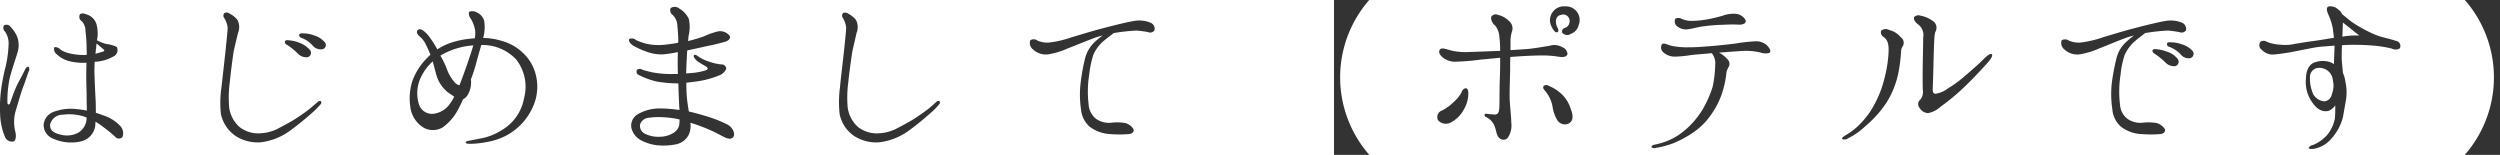 <svg xmlns="http://www.w3.org/2000/svg" width="390.937" height="24.219" viewBox="0 0 390.937 24.219">
  <defs>
    <style>
      .cls-1 {
        fill: #333;
        fill-rule: evenodd;
      }
    </style>
  </defs>
  <path id="tit_potel" class="cls-1" d="M491.387,195.473a2.686,2.686,0,0,1-1.23,2.292,3.686,3.686,0,0,1-2.79.357c-1.259-.268-1.769-0.774-1.679-1.637A2.015,2.015,0,0,1,487.637,195a7.9,7.9,0,0,1,3.3.268c0.15,0.06.33,0.119,0.45,0.179v0.03ZM494,184.757c0.21,0.119.21,0.3-.09,0.387s-0.69.208-1.14,0.327c0.06-.417.06-0.744,0.12-1.042a3.263,3.263,0,0,1,.06-0.565C493.367,184.221,493.847,184.608,494,184.757Zm2.58,11.936a6.2,6.2,0,0,0-2.64-1.607c-0.36-.149-0.75-0.268-1.11-0.387,0-.625,0-1.31-0.03-1.935-0.09-1.518-.15-3.185-0.18-4.138-0.03-.416,0-1.161.03-1.905a6.369,6.369,0,0,0,2.94-.833,1.079,1.079,0,0,0,.51-1.488,4.83,4.83,0,0,0-1.59-.447,6.289,6.289,0,0,1-1.5-.595,5.458,5.458,0,0,0-.06-2.441,2.279,2.279,0,0,0-1.5-1.578c-0.66-.268-0.99-0.208-1.14.03a0.812,0.812,0,0,0,.33,1.012,2.212,2.212,0,0,1,.57,1.548,23.5,23.5,0,0,1,.18,3.006,2.841,2.841,0,0,1,0,.715,9.421,9.421,0,0,1-2.64-.238,4.395,4.395,0,0,1-1.41-.566,1.2,1.2,0,0,0-.99-0.417,0.988,0.988,0,0,0,.42,1.161,4.3,4.3,0,0,0,2.07,1.072,8.846,8.846,0,0,0,2.52.208c0,0.625-.03,1.34-0.03,1.935,0,1.339.06,2.5,0.06,3.483,0,0.625.03,1.369,0.03,2.083a9.253,9.253,0,0,0-1.5-.238,7.665,7.665,0,0,0-3.51.357,2.393,2.393,0,0,0-1.739,2.024,2.309,2.309,0,0,0,1.56,2.263,6.807,6.807,0,0,0,4.169.416,2.914,2.914,0,0,0,2.34-2.44c0-.179.03-0.387,0.03-0.655a6.226,6.226,0,0,1,.99.655,22.866,22.866,0,0,1,2.07,1.666,0.75,0.75,0,0,0,1.169.06A1.664,1.664,0,0,0,496.577,196.693Zm-14.249-9.168c-0.21-.119-0.45.149-0.6,0.476-0.6,1.25-.84,1.578-1.23,2.382s-0.87,2.2-1.08,2.8c-0.06.267-.42,0.357-0.42-0.149a17.3,17.3,0,0,1,.39-3.9c0.42-1.518.9-2.887,1.14-3.691a3.941,3.941,0,0,0,.03-2.559,4.933,4.933,0,0,0-1.05-1.608,0.783,0.783,0,0,0-1.05-.238,0.811,0.811,0,0,0,.18.982,3.31,3.31,0,0,1,.54,2.143,17.423,17.423,0,0,1-.48,3.394,32.434,32.434,0,0,0-.69,3.572,21.529,21.529,0,0,0-.15,3.75,9.907,9.907,0,0,0,.72,3.483,1.191,1.191,0,0,0,1.32.833c0.45-.089.51-0.922,0.33-1.577a6.282,6.282,0,0,1,.03-3.1c0.39-1.28.87-3.006,1.2-3.84s0.72-2.113.87-2.441A0.693,0.693,0,0,0,482.328,187.525Zm45.959-2.768a0.676,0.676,0,0,0,.36-1.072,3.618,3.618,0,0,0-1.83-1.131,4.484,4.484,0,0,0-1.68-.268,0.565,0.565,0,0,0-.48.119,0.427,0.427,0,0,0,.27.566,4.187,4.187,0,0,1,1.83,1.25A1.654,1.654,0,0,0,528.287,184.757Zm-2.34,1.25a0.712,0.712,0,0,0,.39-1.1,4.029,4.029,0,0,0-1.77-1.191,5.53,5.53,0,0,0-1.65-.357,0.615,0.615,0,0,0-.48.089,0.42,0.42,0,0,0,.24.595,9.913,9.913,0,0,1,1.71,1.37A1.846,1.846,0,0,0,525.947,186.007Zm-13.469,4.673a16.3,16.3,0,0,0-.09,4.227,5.542,5.542,0,0,0,2.22,3.364,6.328,6.328,0,0,0,4.019,1.041,9.719,9.719,0,0,0,4.65-1.875c1.59-1.161,2.88-2.292,3.48-2.828a13.586,13.586,0,0,0,1.23-1.25,0.362,0.362,0,0,0,.03-0.476,0.411,0.411,0,0,0-.51.149c-0.18.119-.9,0.774-1.35,1.131a28.521,28.521,0,0,1-2.37,1.637c-0.75.476-2.1,1.161-2.7,1.488a6.993,6.993,0,0,1-2.639.625,4.772,4.772,0,0,1-3.18-1.012,4.983,4.983,0,0,1-1.59-3.036,18.454,18.454,0,0,1,.12-4.137c0.09-1.042.45-3.81,0.57-4.554,0.15-.774.51-2.173,0.69-2.947a2.412,2.412,0,0,0-.09-2.054,3.518,3.518,0,0,0-1.17-.953,0.808,0.808,0,0,0-.87-0.119,0.619,0.619,0,0,0-.03.774,3.537,3.537,0,0,1,.54,1.488c0,0.6-.21,2.382-0.3,3.364C513.048,185.65,512.6,189.579,512.478,190.68Zm31.08-1.309a7.907,7.907,0,0,1,1.95-2.709c0.3,1.042.48,1.935,0.75,2.649a5.261,5.261,0,0,0,1.68,2.232c0.33,0.239.66,0.447,0.93,0.626a7.193,7.193,0,0,1-.66,1.1,3.645,3.645,0,0,1-2.52,1.577,2.139,2.139,0,0,1-2.34-1.488A5.792,5.792,0,0,1,543.558,189.371Zm8.309-5.21c-0.09.209-.15,0.477-0.24,0.745-0.51,1.577-.9,2.738-1.469,4.256-0.15.417-.33,0.863-0.48,1.25a1.751,1.751,0,0,1-.66-0.387,6.5,6.5,0,0,1-1.29-2.143,12.6,12.6,0,0,0-1.02-2.113,3.551,3.551,0,0,1,.45-0.268A11.621,11.621,0,0,1,551.867,184.161Zm-7.979,12.74a2.984,2.984,0,0,0,3.21.06,7.885,7.885,0,0,0,2.4-2.828c0.24-.446.51-0.982,0.75-1.548a1.691,1.691,0,0,0,.809-0.833,3.724,3.724,0,0,0,.45-1.756,2.86,2.86,0,0,0-.03-0.506,24.336,24.336,0,0,0,.84-2.59c0.27-1.042.54-1.905,0.78-2.8a7.217,7.217,0,0,1,5.46,2.262,6.931,6.931,0,0,1,1.23,6.072,7.228,7.228,0,0,1-3.48,4.971,9.09,9.09,0,0,1-3.48,1.34c-0.75.149-1.35,0.268-1.68,0.327-0.3.06-.479,0.119-0.479,0.268s0.239,0.209.659,0.209a12.812,12.812,0,0,0,2.4-.239,10.556,10.556,0,0,0,3.15-.982,9.385,9.385,0,0,0,4.709-5.685,7.575,7.575,0,0,0,.03-3.929,6.87,6.87,0,0,0-1.8-3.185,7.685,7.685,0,0,0-3.45-2.054A10.3,10.3,0,0,0,553.4,183a6.164,6.164,0,0,0,.15-2.709,2.015,2.015,0,0,0-1.08-1.25,1.364,1.364,0,0,0-1.29-.119,1.312,1.312,0,0,0,.27,1.041,5.228,5.228,0,0,1,.69,1.816,3.872,3.872,0,0,1-.06,1.28,14.228,14.228,0,0,0-3.809.714,9.289,9.289,0,0,0-2.04,1.013,15.986,15.986,0,0,0-1.14-1.816,4.9,4.9,0,0,0-.96-1.042c-0.36-.3-0.78-0.417-0.99-0.119-0.27.268,0.03,0.714,0.36,0.982a3.7,3.7,0,0,1,.96,1.28c0.21,0.417.45,0.953,0.69,1.548-0.18.179-.36,0.327-0.51,0.506a9.646,9.646,0,0,0-2.31,3.6,8.835,8.835,0,0,0-.33,3.988A4.436,4.436,0,0,0,543.888,196.9Zm40.2-.684a1.839,1.839,0,0,1-.81,1.548,4.118,4.118,0,0,1-2.279.684,4.749,4.749,0,0,1-2.25-.446,1.362,1.362,0,0,1-.81-1.489,1.54,1.54,0,0,1,1.41-1.041,10.5,10.5,0,0,1,1.95-.09,15.586,15.586,0,0,1,2.549.3,0.874,0.874,0,0,0,.27.059C584.117,195.919,584.087,196.068,584.087,196.217Zm7.47,0.3a19.745,19.745,0,0,0-3.27-1.28c-0.87-.267-1.83-0.535-2.73-0.744-0.12-.684-0.24-1.518-0.3-2.143s-0.09-1.548-.09-2.351c0.72-.09,1.5-0.179,2.04-0.268a13.835,13.835,0,0,0,2.97-.834,1.952,1.952,0,0,0,1.23-1.071,0.7,0.7,0,0,0-.78-0.685,8.662,8.662,0,0,1-1.92-.446,6.456,6.456,0,0,1-1.89-.953c-0.39-.268-0.6,0-0.45.268a2.187,2.187,0,0,0,.84.833c0.33,0.209.69,0.417,1.02,0.6,0.33,0.208.42,0.476-.06,0.625a9.9,9.9,0,0,1-1.92.387c-0.36.03-.69,0.059-1.11,0.089,0.03-.833.06-1.845,0.12-2.709a8.946,8.946,0,0,1,.06-0.893c0.87-.178,2.1-0.446,3.12-0.684a28.116,28.116,0,0,0,2.94-.715c0.51-.208.87-0.625,0.42-1.041a1.878,1.878,0,0,0-1.65-.536,11.663,11.663,0,0,0-2.22.774,25.546,25.546,0,0,1-2.49.744c0.03-.328.06-0.625,0.09-0.863a5.822,5.822,0,0,0,.03-2.59,3.634,3.634,0,0,0-1.5-1.637,1.1,1.1,0,0,0-1.349-.06,0.881,0.881,0,0,0,.329,1.072,2.381,2.381,0,0,1,.72,1.607c0.06,0.685.15,1.608,0.15,2.56,0,0.06-.03.119-0.03,0.179-0.78.149-1.679,0.268-2.339,0.327a8.918,8.918,0,0,1-2.64-.178,9.573,9.573,0,0,1-1.59-.566,0.966,0.966,0,0,0-1.05-.179c-0.21.239,0.12,0.745,0.6,1.042a11.837,11.837,0,0,0,1.95.893,6.722,6.722,0,0,0,2.7.476,21.371,21.371,0,0,0,2.339-.357c-0.03.655-.03,1.31-0.03,1.727s0,1.042.03,1.7H583.1a16.1,16.1,0,0,1-3.449-.3c-0.78-.209-1.08-0.268-1.38-0.387a0.7,0.7,0,0,0-.81.03,0.565,0.565,0,0,0,.33.833,12.063,12.063,0,0,0,2.67.982,18.021,18.021,0,0,0,3.059.3,1.7,1.7,0,0,0,.39,0c0,0.178.03,0.327,0.03,0.476,0,0.893.09,2.233,0.12,3.155a3.044,3.044,0,0,1,.03.536,20.959,20.959,0,0,0-3.3-.238,6.712,6.712,0,0,0-3.3.953,2.077,2.077,0,0,0-.93,1.994,2.93,2.93,0,0,0,1.47,1.994,6.906,6.906,0,0,0,2.85.834,9.769,9.769,0,0,0,2.729-.179,2.909,2.909,0,0,0,1.86-1.339,3.28,3.28,0,0,0,.33-2.025c0.51,0.149,1.05.328,1.59,0.536a23.805,23.805,0,0,1,3,1.34c0.63,0.327,1.5.893,2.01,0.476S592.577,197.05,591.557,196.514ZM609.2,190.68a17.841,17.841,0,0,0-.06,4.227,5.5,5.5,0,0,0,2.19,3.364,6.328,6.328,0,0,0,4.019,1.041,9.8,9.8,0,0,0,4.68-1.875c1.56-1.131,2.85-2.292,3.48-2.828a9.577,9.577,0,0,0,1.2-1.25,0.332,0.332,0,0,0,.03-0.476,0.418,0.418,0,0,0-.51.149c-0.15.119-.87,0.8-1.32,1.131-0.48.357-1.62,1.19-2.37,1.637-0.78.476-2.1,1.161-2.73,1.488a6.993,6.993,0,0,1-2.639.625,4.772,4.772,0,0,1-3.18-1.012,5.053,5.053,0,0,1-1.59-3.036,18.454,18.454,0,0,1,.12-4.137c0.09-1.042.48-3.81,0.6-4.554,0.15-.774.51-2.173,0.66-2.947a2.42,2.42,0,0,0-.09-2.054,3.619,3.619,0,0,0-1.17-.953,0.825,0.825,0,0,0-.84-0.119,0.619,0.619,0,0,0-.03.774,3.569,3.569,0,0,1,.51,1.488c0,0.6-.21,2.382-0.3,3.364C609.768,185.65,609.288,189.579,609.2,190.68Zm32.58-5.12a12.383,12.383,0,0,0,3.09-.952c0.96-.357,2.729-1.1,3.869-1.518a10.085,10.085,0,0,1,1.53-.476,11.828,11.828,0,0,0-1.44,1.22,5.243,5.243,0,0,0-1.319,2.411,29.8,29.8,0,0,0-.66,3.6,15.71,15.71,0,0,0,.03,4.286,4.14,4.14,0,0,0,1.349,2.739,5.812,5.812,0,0,0,3.24,1.16,18.559,18.559,0,0,0,2.91,0c0.63-.059.9-0.506,0.66-0.863a2.173,2.173,0,0,0-1.23-.863,7.433,7.433,0,0,0-2.1-.06,3.539,3.539,0,0,1-2.46-.595,3.1,3.1,0,0,1-1.17-2.232,17.032,17.032,0,0,1,.09-4.7,16.24,16.24,0,0,1,.63-3.036,5.814,5.814,0,0,1,1.65-2.233c0.54-.446,1.14-0.893,1.56-1.22,0.06,0,.15-0.03.21-0.03a29.849,29.849,0,0,1,3.33-.357,18.246,18.246,0,0,1,1.83.238,0.8,0.8,0,0,0,.989-0.268,1,1,0,0,0-.6-1.191,4.573,4.573,0,0,0-2.64-.268c-0.96.149-3.03,0.655-4.83,1.132-1.83.476-3.929,1.131-4.859,1.4a16.3,16.3,0,0,1-3.57.833,3.85,3.85,0,0,1-1.77-.3,1,1,0,0,0-1.14-.059,1.252,1.252,0,0,0,.42,1.429A2.928,2.928,0,0,0,641.778,185.56Zm44.669,15.717h5.519a18.377,18.377,0,0,1,0-24.23h-5.519v24.23ZM724.7,181.006a2.137,2.137,0,0,0-2.13-2.947,2.17,2.17,0,0,0-2.039,3.275c0.27,0.595.63,0.893,0.87,0.744,0.24-.119.12-0.506-0.06-0.8-0.36-.8-0.24-1.726.57-1.875a1.007,1.007,0,0,1,1.379,1.042,1.088,1.088,0,0,1-.72.982,0.562,0.562,0,0,0-.419.774,1.036,1.036,0,0,0,1.349.149A1.9,1.9,0,0,0,724.7,181.006Zm-3.149,10.359a5.65,5.65,0,0,0-1.5-.863,0.66,0.66,0,0,0-.81,0c-0.18.268-.06,0.446,0.27,0.833a5.171,5.171,0,0,1,1.11,2.381,5.714,5.714,0,0,0,.75,2.144,1.418,1.418,0,0,0,1.679.565c0.69-.327.96-0.982,0.39-2.411A5.212,5.212,0,0,0,721.547,191.365Zm-16.739,4.792a4.762,4.762,0,0,0,1.92-1.935,5,5,0,0,0,.72-2.589c0-.447-0.12-0.774-0.42-0.774a0.832,0.832,0,0,0-.63.625,5.53,5.53,0,0,1-1.29,1.578,7.036,7.036,0,0,1-1.77,1.279,1.087,1.087,0,0,0-.63,1.519A1.622,1.622,0,0,0,704.808,196.157Zm-1.26-10.031a3.219,3.219,0,0,0,2.28.566,32.213,32.213,0,0,0,3.45-.3c1.11-.089,2.13-0.208,3.149-0.3v0.715c0,1.964-.09,2.887-0.09,4.405-0.03,1.518,0,2.381-.06,2.917-0.06.566-.24,0.923-0.9,0.834-0.6-.06-0.81-0.06-1.11-0.12s-0.45.358,0,.536a2.651,2.651,0,0,1,1.35,1.578c0.239,0.684.269,1.458,0.779,1.756a0.859,0.859,0,0,0,1.29-.208,3.449,3.449,0,0,0,.48-2.292c0-.8-0.18-2.322-0.24-3.423-0.06-1.072.03-2.947,0.06-4.555,0-.684,0-1.488.03-2.262,1.41-.119,3.66-0.238,4.86-0.238a15.229,15.229,0,0,1,2.76.208c0.719,0.119,1.229-.029,1.319-0.446a1.23,1.23,0,0,0-.839-1.072,2.459,2.459,0,0,0-1.95-.208c-0.9.149-2.22,0.387-3.42,0.506-0.87.06-1.74,0.119-2.7,0.179v-1.221a5.317,5.317,0,0,1,.21-1.637,1.488,1.488,0,0,0-.45-1.7,3.459,3.459,0,0,0-1.71-.952,0.826,0.826,0,0,0-1.079.327,1.553,1.553,0,0,0,.63,1.34,3.191,3.191,0,0,1,.659,1.756,18.844,18.844,0,0,1,.12,2.2c-1.619.059-3.869,0.149-4.829,0.178a10.054,10.054,0,0,1-2.58-.178c-0.75-.149-1.62-0.566-1.95-0.268C702.708,185.114,702.918,185.62,703.548,186.126ZM754.1,184.1a2.651,2.651,0,0,0-2.01-.566,25.82,25.82,0,0,0-2.82.328c-1.14.149-2.82,0.327-3.96,0.417-1.17.089-2.129,0.178-3.389,0.178a12.013,12.013,0,0,1-2.73-.238c-0.69-.179-1.08-0.476-1.44-0.268a0.988,0.988,0,0,0,.18,1.28,2.7,2.7,0,0,0,1.89.685,18.124,18.124,0,0,0,2.43-.238c0.66-.09,2.009-0.179,3.269-0.3a2.492,2.492,0,0,1,.54,1.816,18.386,18.386,0,0,1-.39,3.393,16.692,16.692,0,0,1-1.679,3.75,13.023,13.023,0,0,1-3.09,3.424,9.6,9.6,0,0,1-2.91,1.547,13.6,13.6,0,0,1-1.44.387,0.539,0.539,0,0,0-.48.358,0.736,0.736,0,0,0,.78.119,13.388,13.388,0,0,0,2.73-.745,16.7,16.7,0,0,0,3.36-1.875,10.782,10.782,0,0,0,2.639-2.8,12.34,12.34,0,0,0,1.74-3.75,14.816,14.816,0,0,0,.51-2.709,3.411,3.411,0,0,1,.39-0.863,1.015,1.015,0,0,0-.27-1.131,4.825,4.825,0,0,0-1.29-1.012c1.35-.09,3.12-0.239,3.9-0.268a10.16,10.16,0,0,1,2.52.238,2.384,2.384,0,0,0,1.41.089C754.846,185.174,754.666,184.667,754.1,184.1Zm-12.239-2.471c0.75-.089,1.38-0.327,2.31-0.446,0.989-.119,1.769-0.209,2.789-0.238,1.05-.03,1.74-0.09,2.67-0.03,0.96,0.059,1.38-.327,1.14-0.774a1.953,1.953,0,0,0-1.5-.923,4.944,4.944,0,0,0-2.04.3,24.464,24.464,0,0,1-2.55.595,13.231,13.231,0,0,1-2.579.209,4.12,4.12,0,0,1-1.26-.3,1.042,1.042,0,0,0-1.02-.03,0.985,0.985,0,0,0,.42,1.28A2.2,2.2,0,0,0,741.858,181.631Zm36.149,12.294a1.673,1.673,0,0,0,1.32.833,4,4,0,0,0,1.98-1.012A34.344,34.344,0,0,0,785,190.68c1.44-1.369,2.879-2.947,3.659-3.81,0.66-.744.81-1.161,0.66-1.31-0.18-.208-0.69.149-1.29,0.745-0.57.595-1.589,1.488-2.729,2.47a19.027,19.027,0,0,1-2.85,2.114,4.2,4.2,0,0,1-1.92.833c-0.36,0-.48-0.208-0.45-0.863,0.03-.685.09-2.8,0.15-5.3,0.09-2.559.09-3.214,0.33-3.661a1.268,1.268,0,0,0-.6-1.637,4.435,4.435,0,0,0-1.77-.744,0.978,0.978,0,0,0-.99.179c-0.18.267,0,.744,0.6,1.19a2.044,2.044,0,0,1,.78,2.024c0,0.983-.03,2.173-0.06,3.84-0.03,1.637-.03,3.423,0,4.346a1.944,1.944,0,0,1-.36,1.518A0.914,0.914,0,0,0,778.007,193.925Zm-5.249-.685a13.963,13.963,0,0,0,1.98-4.971,25.039,25.039,0,0,0,.39-3.215,1.436,1.436,0,0,1,.3-0.833,1.066,1.066,0,0,0-.36-1.339,3.336,3.336,0,0,0-1.83-1.132,1.072,1.072,0,0,0-1.23.119,0.845,0.845,0,0,0,.45,1.013c0.66,0.565.78,1.25,0.69,2.678a20.311,20.311,0,0,1-.63,3.781,16.875,16.875,0,0,1-1.5,3.929,12.894,12.894,0,0,1-2.49,3.363,10,10,0,0,1-2.13,1.608c-0.3.208-.6,0.387-0.479,0.565a0.92,0.92,0,0,0,.929-0.119,11.02,11.02,0,0,0,2.67-1.875A17.6,17.6,0,0,0,772.758,193.24Zm47.578-7.084a0.705,0.705,0,0,0,.39-1.1,3.7,3.7,0,0,0-1.829-1.1,4.517,4.517,0,0,0-1.65-.268,0.506,0.506,0,0,0-.51.119,0.414,0.414,0,0,0,.27.566,4.676,4.676,0,0,1,1.86,1.22A1.554,1.554,0,0,0,820.336,186.156ZM818,187.406a0.716,0.716,0,0,0,.42-1.072,3.418,3.418,0,0,0-1.8-1.22,5.556,5.556,0,0,0-1.62-.357,0.6,0.6,0,0,0-.51.089c-0.15.208,0,.417,0.24,0.595a10.313,10.313,0,0,1,1.74,1.4A1.878,1.878,0,0,0,818,187.406Zm-14.939-1.846a13,13,0,0,0,3.12-.952c0.93-.357,2.7-1.1,3.809-1.518a11.618,11.618,0,0,1,1.56-.476,11.828,11.828,0,0,0-1.44,1.22,4.985,4.985,0,0,0-1.319,2.411,35.777,35.777,0,0,0-.69,3.6,15.664,15.664,0,0,0,.06,4.286,4.013,4.013,0,0,0,1.349,2.739,5.6,5.6,0,0,0,3.24,1.16,18.559,18.559,0,0,0,2.91,0c0.63-.059.9-0.506,0.66-0.863a2.323,2.323,0,0,0-1.23-.863,7.6,7.6,0,0,0-2.13-.06,3.5,3.5,0,0,1-2.43-.595,3.047,3.047,0,0,1-1.17-2.232,17.032,17.032,0,0,1,.09-4.7,14.14,14.14,0,0,1,.63-3.036,6.114,6.114,0,0,1,1.68-2.233c0.51-.446,1.14-0.893,1.53-1.22,0.09,0,.15-0.03.21-0.03a29.849,29.849,0,0,1,3.33-.357,17.516,17.516,0,0,1,1.8.238,0.87,0.87,0,0,0,1.049-.268,1.064,1.064,0,0,0-.6-1.191,4.713,4.713,0,0,0-2.67-.268c-0.96.149-3.03,0.655-4.83,1.132-1.86.476-3.929,1.131-4.859,1.4a16.3,16.3,0,0,1-3.57.833,3.85,3.85,0,0,1-1.77-.3,1.062,1.062,0,0,0-1.14-.059,1.252,1.252,0,0,0,.42,1.429A2.928,2.928,0,0,0,803.058,185.56Zm49.438-2.113c-0.81-.268-1.739-0.476-2.279-0.625a13.053,13.053,0,0,1-2.16-.893,21.116,21.116,0,0,1-2.49-1.459c-0.39-.3-0.96-0.773-1.29-1.041a0.6,0.6,0,0,0-.18-0.119,1.682,1.682,0,0,0-.66-0.8,1.7,1.7,0,0,0-1.53-.417c-0.3.179-.24,0.655,0.03,1.25a9,9,0,0,1,.69,2.144c0.06,0.386.12,0.922,0.18,1.488-0.96.149-2.309,0.387-3.239,0.506-0.99.119-2.07,0.327-2.76,0.417a6.861,6.861,0,0,1-2.43.148,6.536,6.536,0,0,1-2.07-.446,0.862,0.862,0,0,0-.99,0,0.853,0.853,0,0,0,.18,1.22,2.365,2.365,0,0,0,2.13.744,32.024,32.024,0,0,0,3.84-.625c1.08-.178,2.31-0.506,3.54-0.595,0.509-.03,1.169-0.089,1.889-0.149v0.387c-0.03.774-.06,1.637-0.09,2.5-0.15-.09-0.3-0.179-0.48-0.268a3.7,3.7,0,0,0-2.669.059c-0.69.3-1.2,1.1-1.23,2.53a5.474,5.474,0,0,0,.9,3.542c0.72,1.1,1.65,1.757,2.7,1.429a2.469,2.469,0,0,0,.99-0.833c0,0.744,0,1.518-.06,2.054a5.8,5.8,0,0,1-1.2,2.56,6.007,6.007,0,0,1-2.219,1.577,0.979,0.979,0,0,0-.69.447c0.03,0.178.36,0.208,0.84,0.148a4.617,4.617,0,0,0,2.579-1.428,8.059,8.059,0,0,0,1.95-3.513c0.21-1.22.39-2.173,0.45-2.56a7.515,7.515,0,0,0-.06-2.946,4.636,4.636,0,0,0-.39-1.4c-0.06-.774-0.15-1.519-0.18-2-0.03-.744,0-1.7.03-2.351,0.54-.03,1.11-0.06,1.65-0.06,1.65,0,2.52.06,3.54,0.149a17.422,17.422,0,0,1,2.61.446,1.27,1.27,0,0,0,1.229-.029A0.8,0.8,0,0,0,852.5,183.447Zm-10.019,8.394a1.349,1.349,0,0,1-1.139,1.072,2.221,2.221,0,0,1-1.74-1.072,6.029,6.029,0,0,1-.54-2.709,1.422,1.422,0,0,1,1.32-1.458,2.127,2.127,0,0,1,2.219,1.637c0.06,0.387.12,0.714,0.15,1.012A4.169,4.169,0,0,1,842.477,191.841Zm1.65-9.049c0.03-.625.06-1.607,0.09-2.2,0.33,0.267.75,0.595,1.02,0.8,0.33,0.268,1.08.893,1.56,1.221A12.816,12.816,0,0,0,844.127,182.792Zm24.661-5.745h-5.52a18.373,18.373,0,0,1,0,24.23h5.52v-24.23Z" transform="translate(-477.844 -177.062)"/>
</svg>
